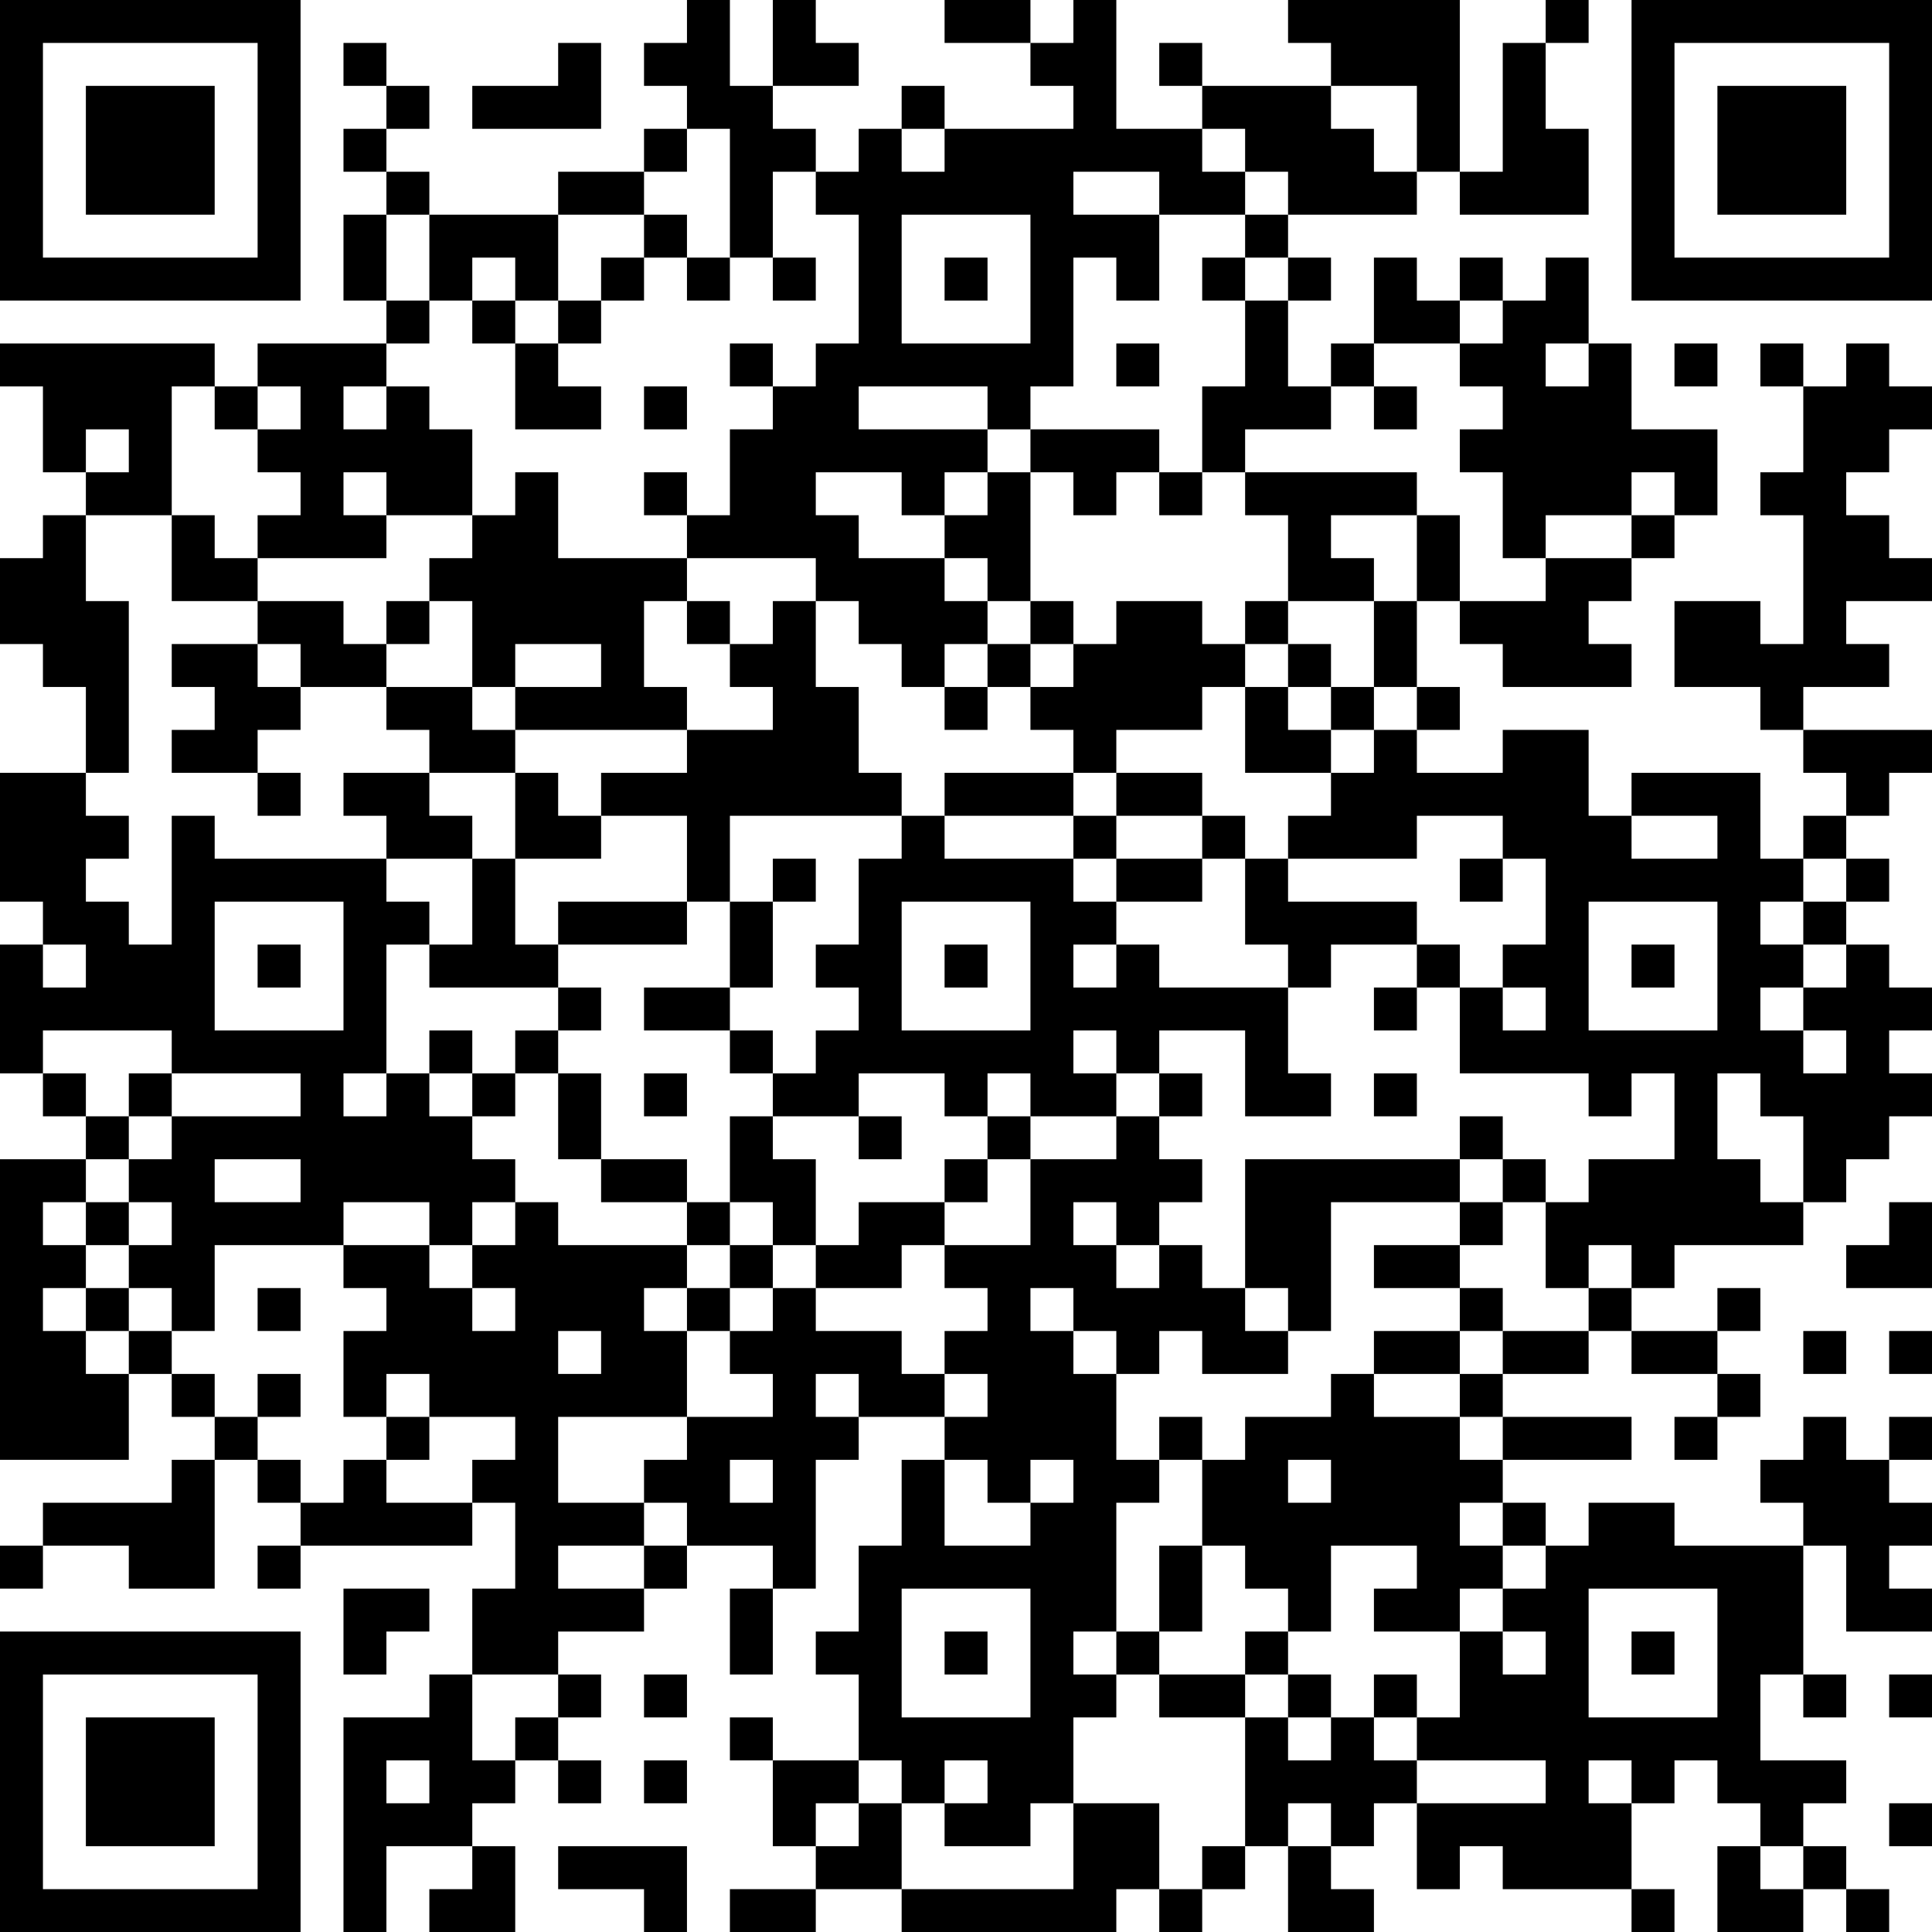 <?xml version="1.0" encoding="UTF-8"?>
<svg xmlns="http://www.w3.org/2000/svg" version="1.1" width="300" height="300" viewBox="0 0 300 300"><rect x="0" y="0" width="300" height="300" fill="#ffffff"/><g transform="scale(6.667)"><g transform="translate(0,0)"><path fill-rule="evenodd" d="M16 0L16 1L15 1L15 2L16 2L16 3L15 3L15 4L13 4L13 5L10 5L10 4L9 4L9 3L10 3L10 2L9 2L9 1L8 1L8 2L9 2L9 3L8 3L8 4L9 4L9 5L8 5L8 7L9 7L9 8L6 8L6 9L5 9L5 8L0 8L0 9L1 9L1 11L2 11L2 12L1 12L1 13L0 13L0 15L1 15L1 16L2 16L2 18L0 18L0 21L1 21L1 22L0 22L0 25L1 25L1 26L2 26L2 27L0 27L0 34L3 34L3 32L4 32L4 33L5 33L5 34L4 34L4 35L1 35L1 36L0 36L0 37L1 37L1 36L3 36L3 37L5 37L5 34L6 34L6 35L7 35L7 36L6 36L6 37L7 37L7 36L11 36L11 35L12 35L12 37L11 37L11 39L10 39L10 40L8 40L8 45L9 45L9 43L11 43L11 44L10 44L10 45L12 45L12 43L11 43L11 42L12 42L12 41L13 41L13 42L14 42L14 41L13 41L13 40L14 40L14 39L13 39L13 38L15 38L15 37L16 37L16 36L18 36L18 37L17 37L17 39L18 39L18 37L19 37L19 34L20 34L20 33L22 33L22 34L21 34L21 36L20 36L20 38L19 38L19 39L20 39L20 41L18 41L18 40L17 40L17 41L18 41L18 43L19 43L19 44L17 44L17 45L19 45L19 44L21 44L21 45L26 45L26 44L27 44L27 45L28 45L28 44L29 44L29 43L30 43L30 45L32 45L32 44L31 44L31 43L32 43L32 42L33 42L33 44L34 44L34 43L35 43L35 44L38 44L38 45L39 45L39 44L38 44L38 42L39 42L39 41L40 41L40 42L41 42L41 43L40 43L40 45L42 45L42 44L43 44L43 45L44 45L44 44L43 44L43 43L42 43L42 42L43 42L43 41L41 41L41 39L42 39L42 40L43 40L43 39L42 39L42 36L43 36L43 38L45 38L45 37L44 37L44 36L45 36L45 35L44 35L44 34L45 34L45 33L44 33L44 34L43 34L43 33L42 33L42 34L41 34L41 35L42 35L42 36L39 36L39 35L37 35L37 36L36 36L36 35L35 35L35 34L38 34L38 33L35 33L35 32L37 32L37 31L38 31L38 32L40 32L40 33L39 33L39 34L40 34L40 33L41 33L41 32L40 32L40 31L41 31L41 30L40 30L40 31L38 31L38 30L39 30L39 29L42 29L42 28L43 28L43 27L44 27L44 26L45 26L45 25L44 25L44 24L45 24L45 23L44 23L44 22L43 22L43 21L44 21L44 20L43 20L43 19L44 19L44 18L45 18L45 17L42 17L42 16L44 16L44 15L43 15L43 14L45 14L45 13L44 13L44 12L43 12L43 11L44 11L44 10L45 10L45 9L44 9L44 8L43 8L43 9L42 9L42 8L41 8L41 9L42 9L42 11L41 11L41 12L42 12L42 15L41 15L41 14L39 14L39 16L41 16L41 17L42 17L42 18L43 18L43 19L42 19L42 20L41 20L41 18L38 18L38 19L37 19L37 17L35 17L35 18L33 18L33 17L34 17L34 16L33 16L33 14L34 14L34 15L35 15L35 16L38 16L38 15L37 15L37 14L38 14L38 13L39 13L39 12L40 12L40 10L38 10L38 8L37 8L37 6L36 6L36 7L35 7L35 6L34 6L34 7L33 7L33 6L32 6L32 8L31 8L31 9L30 9L30 7L31 7L31 6L30 6L30 5L33 5L33 4L34 4L34 5L37 5L37 3L36 3L36 1L37 1L37 0L36 0L36 1L35 1L35 4L34 4L34 0L30 0L30 1L31 1L31 2L28 2L28 1L27 1L27 2L28 2L28 3L26 3L26 0L25 0L25 1L24 1L24 0L22 0L22 1L24 1L24 2L25 2L25 3L22 3L22 2L21 2L21 3L20 3L20 4L19 4L19 3L18 3L18 2L20 2L20 1L19 1L19 0L18 0L18 2L17 2L17 0ZM13 1L13 2L11 2L11 3L14 3L14 1ZM31 2L31 3L32 3L32 4L33 4L33 2ZM16 3L16 4L15 4L15 5L13 5L13 7L12 7L12 6L11 6L11 7L10 7L10 5L9 5L9 7L10 7L10 8L9 8L9 9L8 9L8 10L9 10L9 9L10 9L10 10L11 10L11 12L9 12L9 11L8 11L8 12L9 12L9 13L6 13L6 12L7 12L7 11L6 11L6 10L7 10L7 9L6 9L6 10L5 10L5 9L4 9L4 12L2 12L2 14L3 14L3 18L2 18L2 19L3 19L3 20L2 20L2 21L3 21L3 22L4 22L4 19L5 19L5 20L9 20L9 21L10 21L10 22L9 22L9 25L8 25L8 26L9 26L9 25L10 25L10 26L11 26L11 27L12 27L12 28L11 28L11 29L10 29L10 28L8 28L8 29L5 29L5 31L4 31L4 30L3 30L3 29L4 29L4 28L3 28L3 27L4 27L4 26L7 26L7 25L4 25L4 24L1 24L1 25L2 25L2 26L3 26L3 27L2 27L2 28L1 28L1 29L2 29L2 30L1 30L1 31L2 31L2 32L3 32L3 31L4 31L4 32L5 32L5 33L6 33L6 34L7 34L7 35L8 35L8 34L9 34L9 35L11 35L11 34L12 34L12 33L10 33L10 32L9 32L9 33L8 33L8 31L9 31L9 30L8 30L8 29L10 29L10 30L11 30L11 31L12 31L12 30L11 30L11 29L12 29L12 28L13 28L13 29L16 29L16 30L15 30L15 31L16 31L16 33L13 33L13 35L15 35L15 36L13 36L13 37L15 37L15 36L16 36L16 35L15 35L15 34L16 34L16 33L18 33L18 32L17 32L17 31L18 31L18 30L19 30L19 31L21 31L21 32L22 32L22 33L23 33L23 32L22 32L22 31L23 31L23 30L22 30L22 29L24 29L24 27L26 27L26 26L27 26L27 27L28 27L28 28L27 28L27 29L26 29L26 28L25 28L25 29L26 29L26 30L27 30L27 29L28 29L28 30L29 30L29 31L30 31L30 32L28 32L28 31L27 31L27 32L26 32L26 31L25 31L25 30L24 30L24 31L25 31L25 32L26 32L26 34L27 34L27 35L26 35L26 38L25 38L25 39L26 39L26 40L25 40L25 42L24 42L24 43L22 43L22 42L23 42L23 41L22 41L22 42L21 42L21 41L20 41L20 42L19 42L19 43L20 43L20 42L21 42L21 44L25 44L25 42L27 42L27 44L28 44L28 43L29 43L29 40L30 40L30 41L31 41L31 40L32 40L32 41L33 41L33 42L36 42L36 41L33 41L33 40L34 40L34 38L35 38L35 39L36 39L36 38L35 38L35 37L36 37L36 36L35 36L35 35L34 35L34 36L35 36L35 37L34 37L34 38L32 38L32 37L33 37L33 36L31 36L31 38L30 38L30 37L29 37L29 36L28 36L28 34L29 34L29 33L31 33L31 32L32 32L32 33L34 33L34 34L35 34L35 33L34 33L34 32L35 32L35 31L37 31L37 30L38 30L38 29L37 29L37 30L36 30L36 28L37 28L37 27L39 27L39 25L38 25L38 26L37 26L37 25L34 25L34 23L35 23L35 24L36 24L36 23L35 23L35 22L36 22L36 20L35 20L35 19L33 19L33 20L30 20L30 19L31 19L31 18L32 18L32 17L33 17L33 16L32 16L32 14L33 14L33 12L34 12L34 14L36 14L36 13L38 13L38 12L39 12L39 11L38 11L38 12L36 12L36 13L35 13L35 11L34 11L34 10L35 10L35 9L34 9L34 8L35 8L35 7L34 7L34 8L32 8L32 9L31 9L31 10L29 10L29 11L28 11L28 9L29 9L29 7L30 7L30 6L29 6L29 5L30 5L30 4L29 4L29 3L28 3L28 4L29 4L29 5L27 5L27 4L25 4L25 5L27 5L27 7L26 7L26 6L25 6L25 9L24 9L24 10L23 10L23 9L20 9L20 10L23 10L23 11L22 11L22 12L21 12L21 11L19 11L19 12L20 12L20 13L22 13L22 14L23 14L23 15L22 15L22 16L21 16L21 15L20 15L20 14L19 14L19 13L16 13L16 12L17 12L17 10L18 10L18 9L19 9L19 8L20 8L20 5L19 5L19 4L18 4L18 6L17 6L17 3ZM21 3L21 4L22 4L22 3ZM15 5L15 6L14 6L14 7L13 7L13 8L12 8L12 7L11 7L11 8L12 8L12 10L14 10L14 9L13 9L13 8L14 8L14 7L15 7L15 6L16 6L16 7L17 7L17 6L16 6L16 5ZM21 5L21 8L24 8L24 5ZM18 6L18 7L19 7L19 6ZM22 6L22 7L23 7L23 6ZM28 6L28 7L29 7L29 6ZM17 8L17 9L18 9L18 8ZM26 8L26 9L27 9L27 8ZM36 8L36 9L37 9L37 8ZM39 8L39 9L40 9L40 8ZM15 9L15 10L16 10L16 9ZM32 9L32 10L33 10L33 9ZM2 10L2 11L3 11L3 10ZM24 10L24 11L23 11L23 12L22 12L22 13L23 13L23 14L24 14L24 15L23 15L23 16L22 16L22 17L23 17L23 16L24 16L24 17L25 17L25 18L22 18L22 19L21 19L21 18L20 18L20 16L19 16L19 14L18 14L18 15L17 15L17 14L16 14L16 13L13 13L13 11L12 11L12 12L11 12L11 13L10 13L10 14L9 14L9 15L8 15L8 14L6 14L6 13L5 13L5 12L4 12L4 14L6 14L6 15L4 15L4 16L5 16L5 17L4 17L4 18L6 18L6 19L7 19L7 18L6 18L6 17L7 17L7 16L9 16L9 17L10 17L10 18L8 18L8 19L9 19L9 20L11 20L11 22L10 22L10 23L13 23L13 24L12 24L12 25L11 25L11 24L10 24L10 25L11 25L11 26L12 26L12 25L13 25L13 27L14 27L14 28L16 28L16 29L17 29L17 30L16 30L16 31L17 31L17 30L18 30L18 29L19 29L19 30L21 30L21 29L22 29L22 28L23 28L23 27L24 27L24 26L26 26L26 25L27 25L27 26L28 26L28 25L27 25L27 24L29 24L29 26L31 26L31 25L30 25L30 23L31 23L31 22L33 22L33 23L32 23L32 24L33 24L33 23L34 23L34 22L33 22L33 21L30 21L30 20L29 20L29 19L28 19L28 18L26 18L26 17L28 17L28 16L29 16L29 18L31 18L31 17L32 17L32 16L31 16L31 15L30 15L30 14L32 14L32 13L31 13L31 12L33 12L33 11L29 11L29 12L30 12L30 14L29 14L29 15L28 15L28 14L26 14L26 15L25 15L25 14L24 14L24 11L25 11L25 12L26 12L26 11L27 11L27 12L28 12L28 11L27 11L27 10ZM15 11L15 12L16 12L16 11ZM10 14L10 15L9 15L9 16L11 16L11 17L12 17L12 18L10 18L10 19L11 19L11 20L12 20L12 22L13 22L13 23L14 23L14 24L13 24L13 25L14 25L14 27L16 27L16 28L17 28L17 29L18 29L18 28L17 28L17 26L18 26L18 27L19 27L19 29L20 29L20 28L22 28L22 27L23 27L23 26L24 26L24 25L23 25L23 26L22 26L22 25L20 25L20 26L18 26L18 25L19 25L19 24L20 24L20 23L19 23L19 22L20 22L20 20L21 20L21 19L17 19L17 21L16 21L16 19L14 19L14 18L16 18L16 17L18 17L18 16L17 16L17 15L16 15L16 14L15 14L15 16L16 16L16 17L12 17L12 16L14 16L14 15L12 15L12 16L11 16L11 14ZM6 15L6 16L7 16L7 15ZM24 15L24 16L25 16L25 15ZM29 15L29 16L30 16L30 17L31 17L31 16L30 16L30 15ZM12 18L12 20L14 20L14 19L13 19L13 18ZM25 18L25 19L22 19L22 20L25 20L25 21L26 21L26 22L25 22L25 23L26 23L26 22L27 22L27 23L30 23L30 22L29 22L29 20L28 20L28 19L26 19L26 18ZM25 19L25 20L26 20L26 21L28 21L28 20L26 20L26 19ZM38 19L38 20L40 20L40 19ZM18 20L18 21L17 21L17 23L15 23L15 24L17 24L17 25L18 25L18 24L17 24L17 23L18 23L18 21L19 21L19 20ZM34 20L34 21L35 21L35 20ZM42 20L42 21L41 21L41 22L42 22L42 23L41 23L41 24L42 24L42 25L43 25L43 24L42 24L42 23L43 23L43 22L42 22L42 21L43 21L43 20ZM5 21L5 24L8 24L8 21ZM13 21L13 22L16 22L16 21ZM21 21L21 24L24 24L24 21ZM37 21L37 24L40 24L40 21ZM1 22L1 23L2 23L2 22ZM6 22L6 23L7 23L7 22ZM22 22L22 23L23 23L23 22ZM38 22L38 23L39 23L39 22ZM25 24L25 25L26 25L26 24ZM3 25L3 26L4 26L4 25ZM15 25L15 26L16 26L16 25ZM32 25L32 26L33 26L33 25ZM40 25L40 27L41 27L41 28L42 28L42 26L41 26L41 25ZM20 26L20 27L21 27L21 26ZM34 26L34 27L29 27L29 30L30 30L30 31L31 31L31 28L34 28L34 29L32 29L32 30L34 30L34 31L32 31L32 32L34 32L34 31L35 31L35 30L34 30L34 29L35 29L35 28L36 28L36 27L35 27L35 26ZM5 27L5 28L7 28L7 27ZM34 27L34 28L35 28L35 27ZM2 28L2 29L3 29L3 28ZM44 28L44 29L43 29L43 30L45 30L45 28ZM2 30L2 31L3 31L3 30ZM6 30L6 31L7 31L7 30ZM13 31L13 32L14 32L14 31ZM42 31L42 32L43 32L43 31ZM44 31L44 32L45 32L45 31ZM6 32L6 33L7 33L7 32ZM19 32L19 33L20 33L20 32ZM9 33L9 34L10 34L10 33ZM27 33L27 34L28 34L28 33ZM17 34L17 35L18 35L18 34ZM22 34L22 36L24 36L24 35L25 35L25 34L24 34L24 35L23 35L23 34ZM30 34L30 35L31 35L31 34ZM27 36L27 38L26 38L26 39L27 39L27 40L29 40L29 39L30 39L30 40L31 40L31 39L30 39L30 38L29 38L29 39L27 39L27 38L28 38L28 36ZM8 37L8 39L9 39L9 38L10 38L10 37ZM21 37L21 40L24 40L24 37ZM37 37L37 40L40 40L40 37ZM22 38L22 39L23 39L23 38ZM38 38L38 39L39 39L39 38ZM11 39L11 41L12 41L12 40L13 40L13 39ZM15 39L15 40L16 40L16 39ZM32 39L32 40L33 40L33 39ZM44 39L44 40L45 40L45 39ZM9 41L9 42L10 42L10 41ZM15 41L15 42L16 42L16 41ZM37 41L37 42L38 42L38 41ZM30 42L30 43L31 43L31 42ZM44 42L44 43L45 43L45 42ZM13 43L13 44L15 44L15 45L16 45L16 43ZM41 43L41 44L42 44L42 43ZM0 0L0 7L7 7L7 0ZM1 1L1 6L6 6L6 1ZM2 2L2 5L5 5L5 2ZM38 0L38 7L45 7L45 0ZM39 1L39 6L44 6L44 1ZM40 2L40 5L43 5L43 2ZM0 38L0 45L7 45L7 38ZM1 39L1 44L6 44L6 39ZM2 40L2 43L5 43L5 40Z" fill="#000000"/></g></g></svg>
